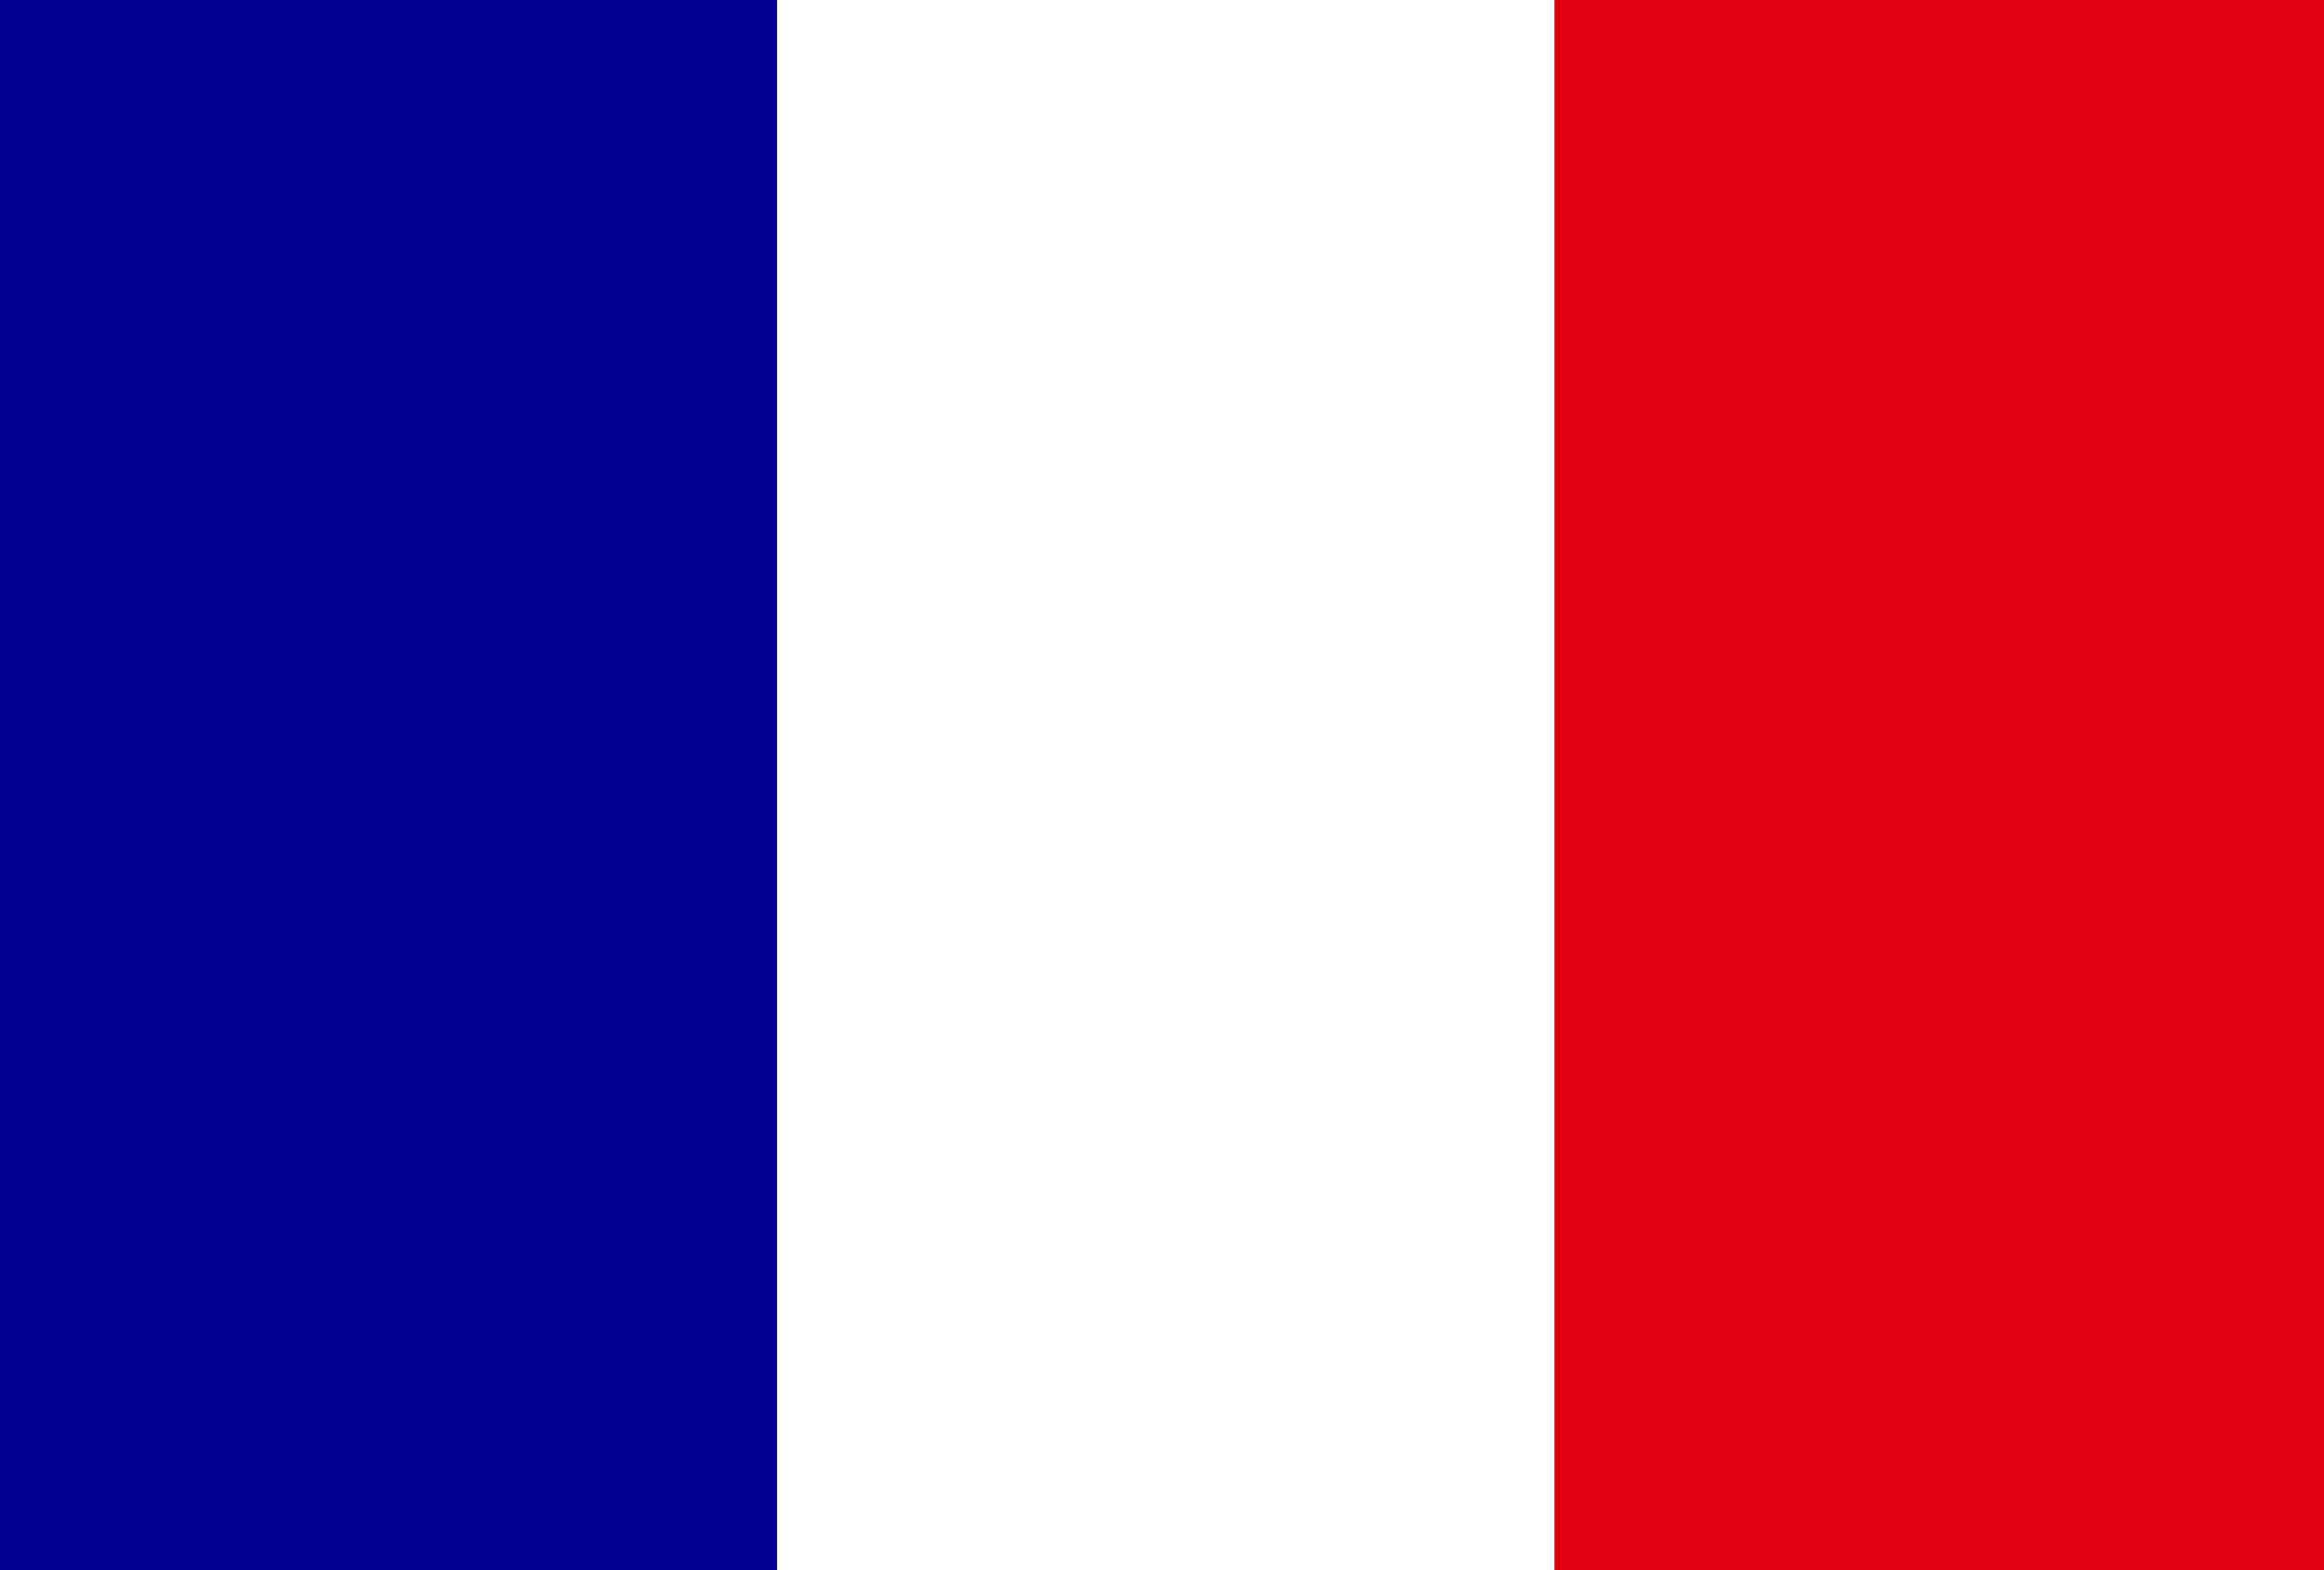 <?xml version="1.0" encoding="UTF-8" standalone="no"?>
<svg
   width="37"
   height="25"
   viewBox="0 0 37 25"
   fill="none"
   version="1.1"
   id="svg28"
   sodipodi:docname="stripe-logo.svg"
   xml:space="preserve"
   inkscape:version="1.2.2 (b0a8486541, 2022-12-01)"
   xmlns:inkscape="http://www.inkscape.org/namespaces/inkscape"
   xmlns:sodipodi="http://sodipodi.sourceforge.net/DTD/sodipodi-0.dtd"
   xmlns="http://www.w3.org/2000/svg"
   xmlns:svg="http://www.w3.org/2000/svg"><rect x="0" y="0" width="37" height="25" fill="#808080" stroke="none"/><defs
     id="defs32" /><sodipodi:namedview
     id="namedview30"
     pagecolor="#ffffff"
     bordercolor="#000000"
     borderopacity="0.25"
     inkscape:showpageshadow="2"
     inkscape:pageopacity="0.0"
     inkscape:pagecheckerboard="0"
     inkscape:deskcolor="#d1d1d1"
     showgrid="false"
     inkscape:zoom="33.52"
     inkscape:cx="14.260143"
     inkscape:cy="14.289976"
     inkscape:window-width="1920"
     inkscape:window-height="1048"
     inkscape:window-x="1920"
     inkscape:window-y="0"
     inkscape:window-maximized="1"
     inkscape:current-layer="svg28" /><g
     id="g296"
     transform="matrix(0.058,0,0,0.058,0,-1.375)"><path
       fill="#ffffff"
       d="M 0,0 H 640 V 480 H 0 Z"
       id="path282" /><path
       fill="#000091"
       d="M 0,0 H 213.3 V 480 H 0 Z"
       id="path284" /><path
       fill="#e1000f"
       d="M 426.7,0 H 640 V 480 H 426.7 Z"
       id="path286" /></g></svg>
